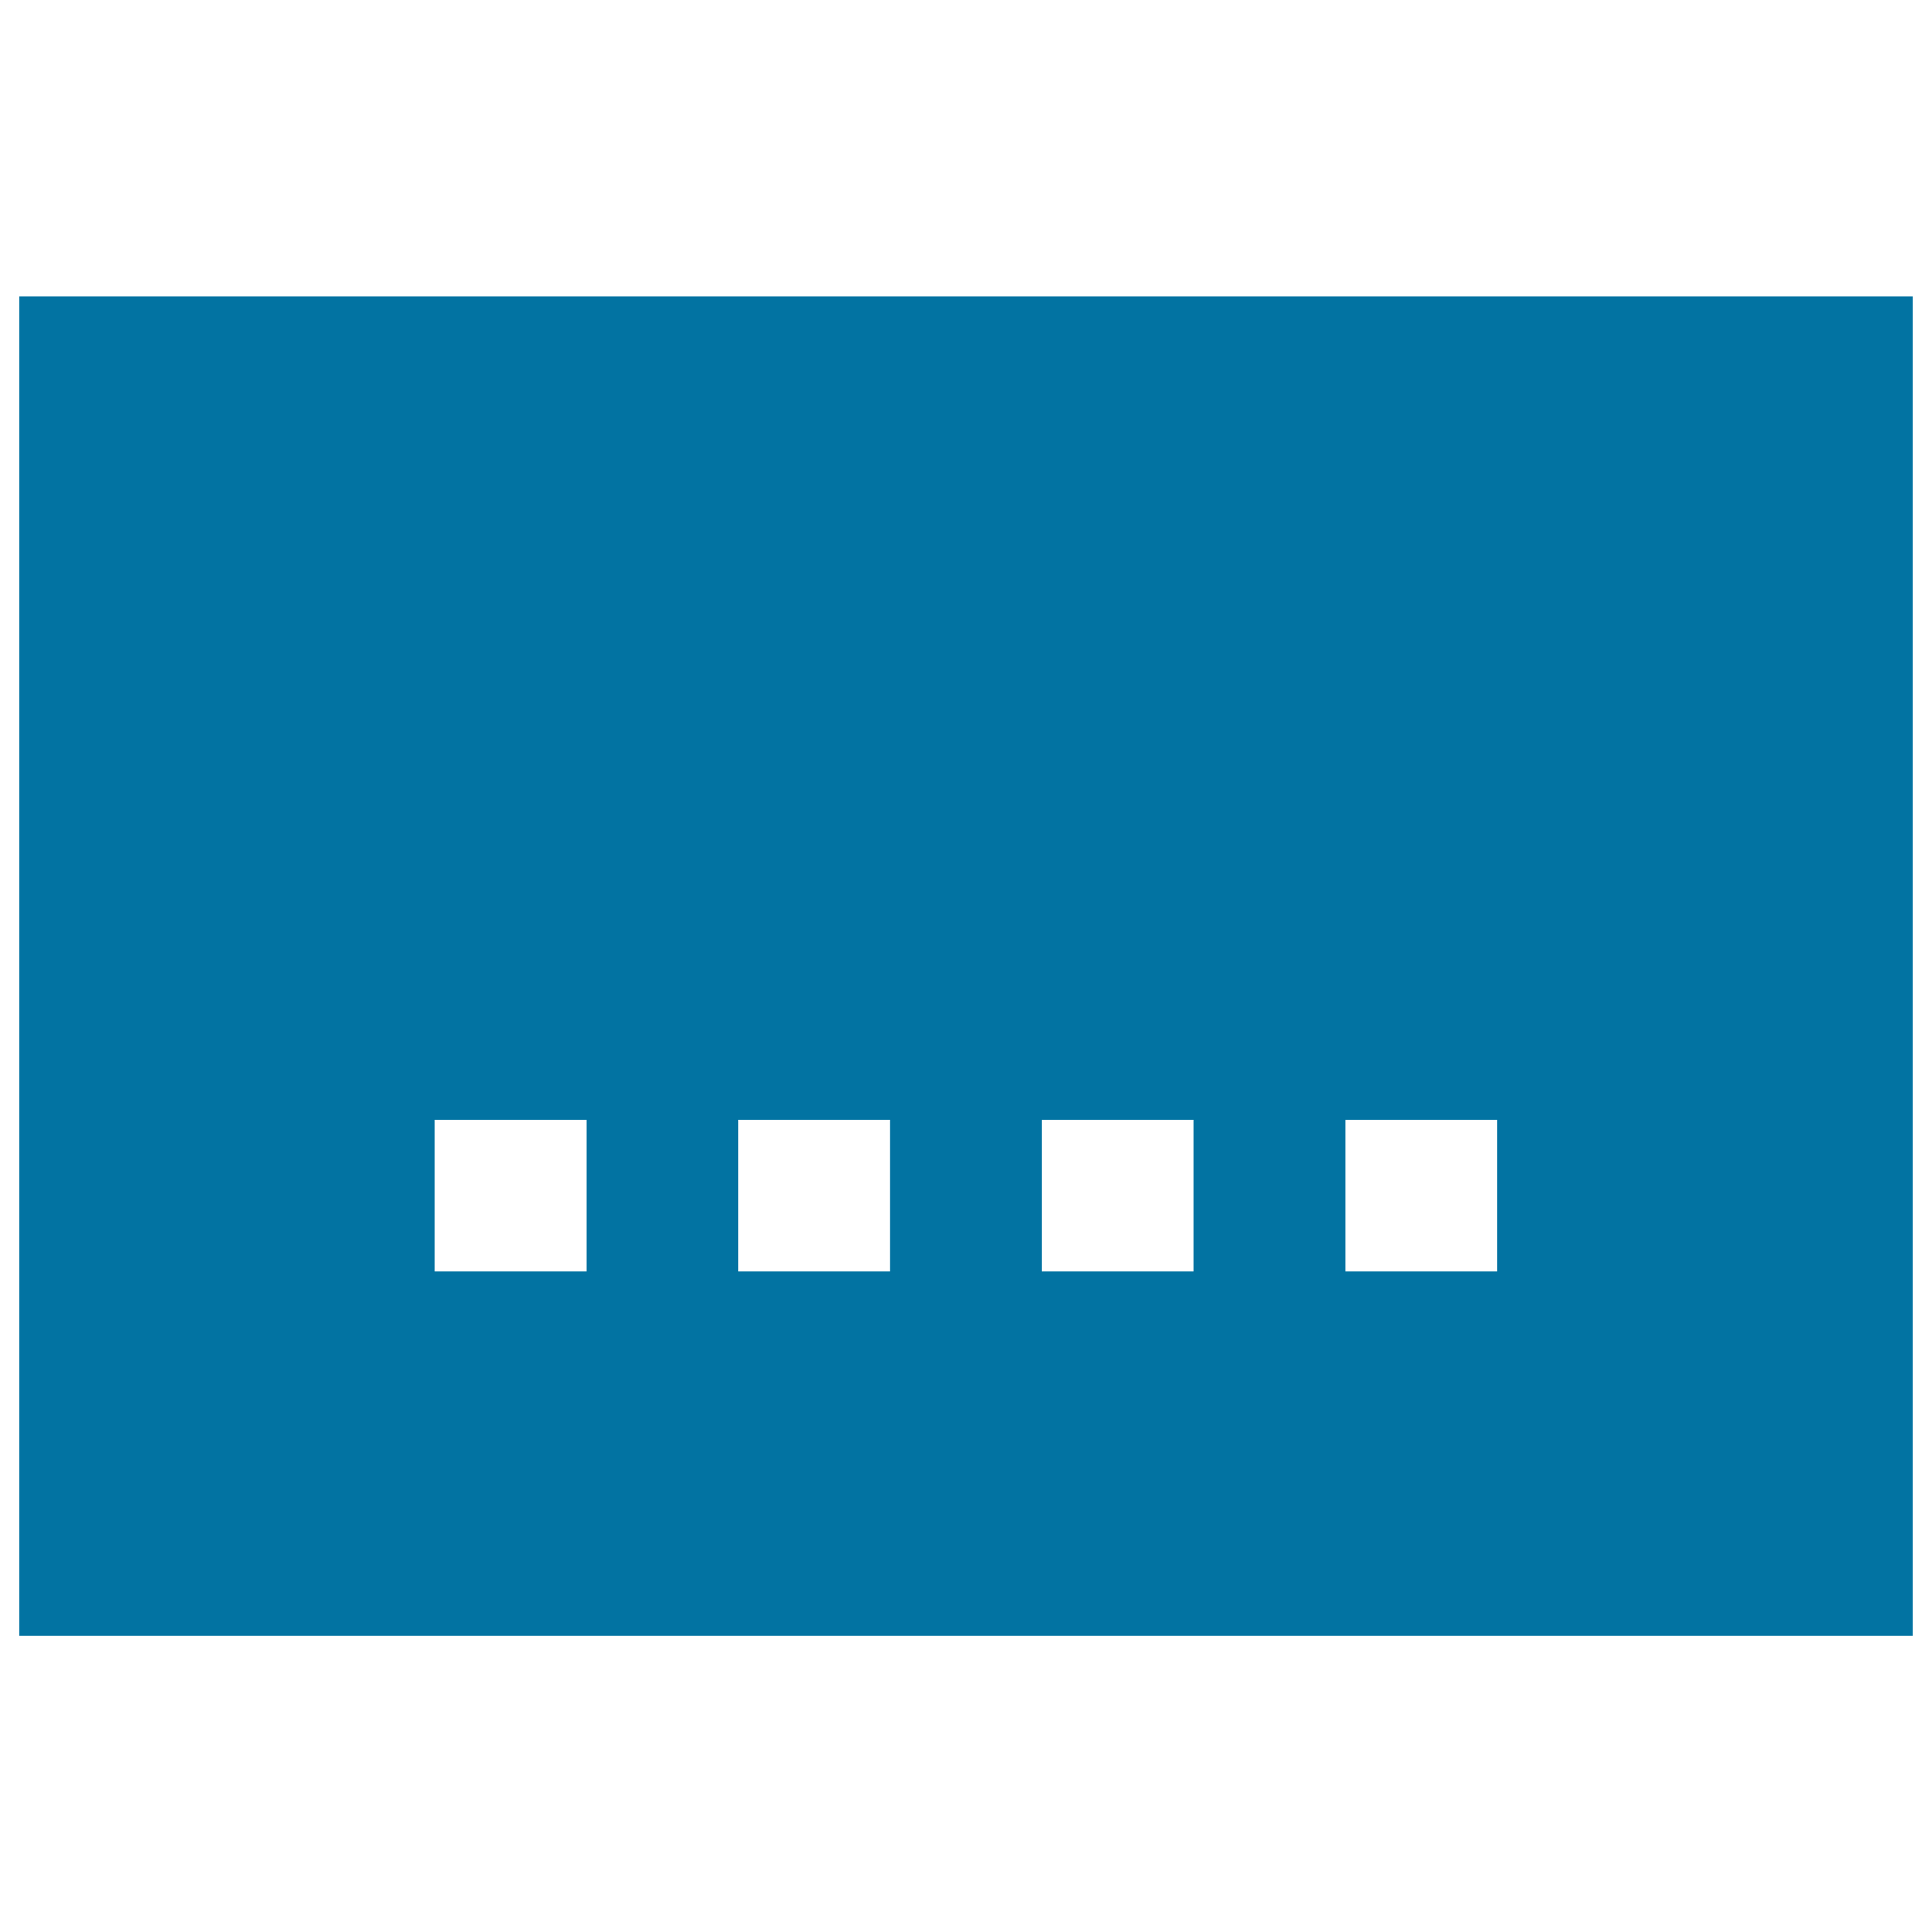 <svg xmlns="http://www.w3.org/2000/svg" viewBox="0 0 1000 1000" style="fill:#0273a2">
<title>Electronic Box With Buttons SVG icon</title>
<g><path d="M10,153.4v693.3h980V153.4H10z M303.6,658.1H225v-78.5h78.6V658.1z M460.7,658.1h-78.6v-78.5h78.6V658.1z M617.8,658.1h-78.6v-78.5h78.6V658.1z M774.9,658.1h-78.5v-78.5h78.5V658.1z"/></g>
</svg>